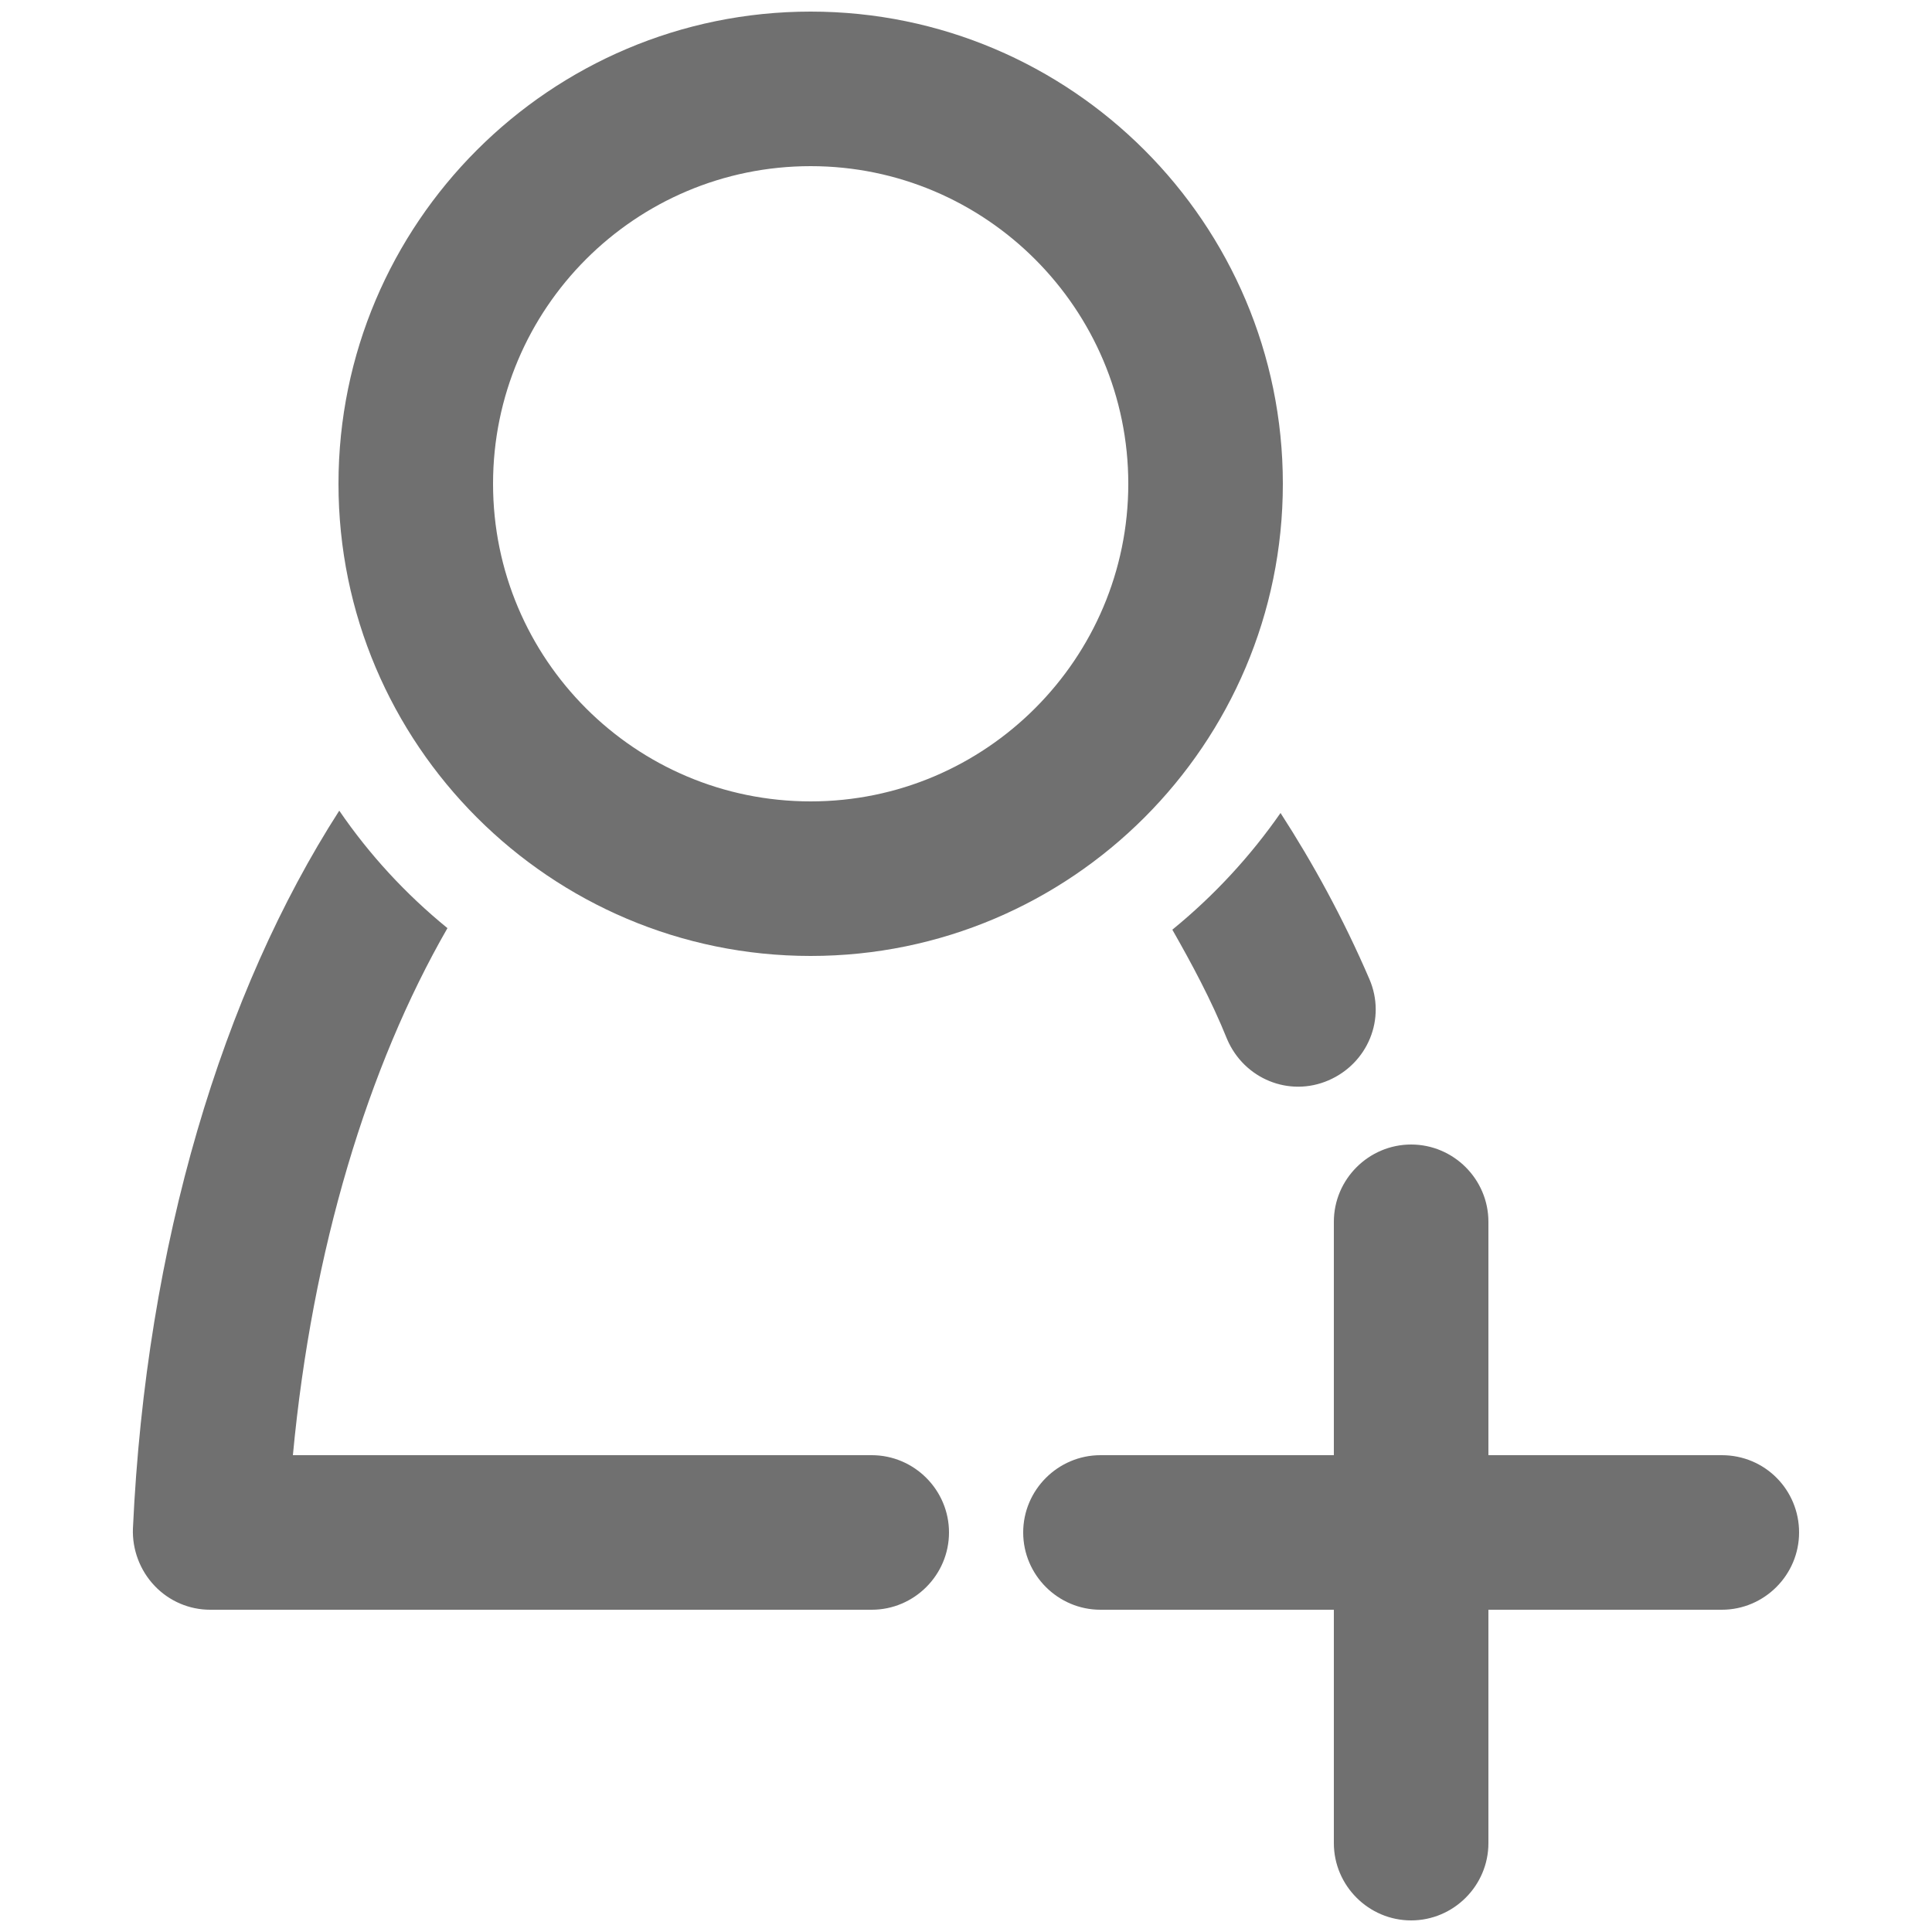 <?xml version="1.0" encoding="UTF-8"?> <svg xmlns="http://www.w3.org/2000/svg" xmlns:xlink="http://www.w3.org/1999/xlink" version="1.1" id="Layer_1" x="0px" y="0px" viewBox="0 0 25 25" style="enable-background:new 0 0 25 25;" xml:space="preserve"> <style type="text/css"> .st0{fill:#707070;} .st1{fill:none;stroke:#707070;stroke-width:2;stroke-linecap:round;stroke-miterlimit:10;} .st2{fill:none;stroke:#707070;stroke-width:2;stroke-linecap:round;stroke-linejoin:round;stroke-miterlimit:10;} .st3{fill:#AAAAAA;} .st4{fill:#FFFFFF;} </style> <g> <path class="st0" d="M10.49,12.37c3.37,0,6.11-2.74,6.11-6.11s-2.74-6.11-6.11-6.11S4.38,2.89,4.38,6.26S7.12,12.37,10.49,12.37z M10.49,2.15c2.27,0,4.11,1.85,4.11,4.11s-1.84,4.11-4.11,4.11S6.38,8.53,6.38,6.26S8.22,2.15,10.49,2.15z"></path> <path class="st0" d="M11.28,18.83H3.79c0.25-2.66,0.97-5.03,2-6.82c-0.54-0.44-1.01-0.95-1.4-1.52c-1.51,2.35-2.5,5.6-2.67,9.29 c-0.01,0.27,0.09,0.54,0.28,0.74s0.45,0.31,0.72,0.31h8.56c0.55,0,1-0.45,1-1S11.83,18.83,11.28,18.83z"></path> <path class="st0" d="M15.17,12.03c0.25,0.44,0.5,0.9,0.71,1.42c0.22,0.51,0.8,0.75,1.31,0.53c0.51-0.22,0.75-0.8,0.53-1.31 c-0.34-0.79-0.73-1.5-1.15-2.15C16.18,11.08,15.71,11.59,15.17,12.03z"></path> <path class="st0" d="M22.28,18.83h-3.02v-3.02c0-0.55-0.45-1-1-1s-1,0.45-1,1v3.02h-3.02c-0.55,0-1,0.45-1,1s0.45,1,1,1h3.02v3.02 c0,0.55,0.45,1,1,1s1-0.45,1-1v-3.02h3.02c0.55,0,1-0.45,1-1S22.84,18.83,22.28,18.83z"></path> </g> </svg> 